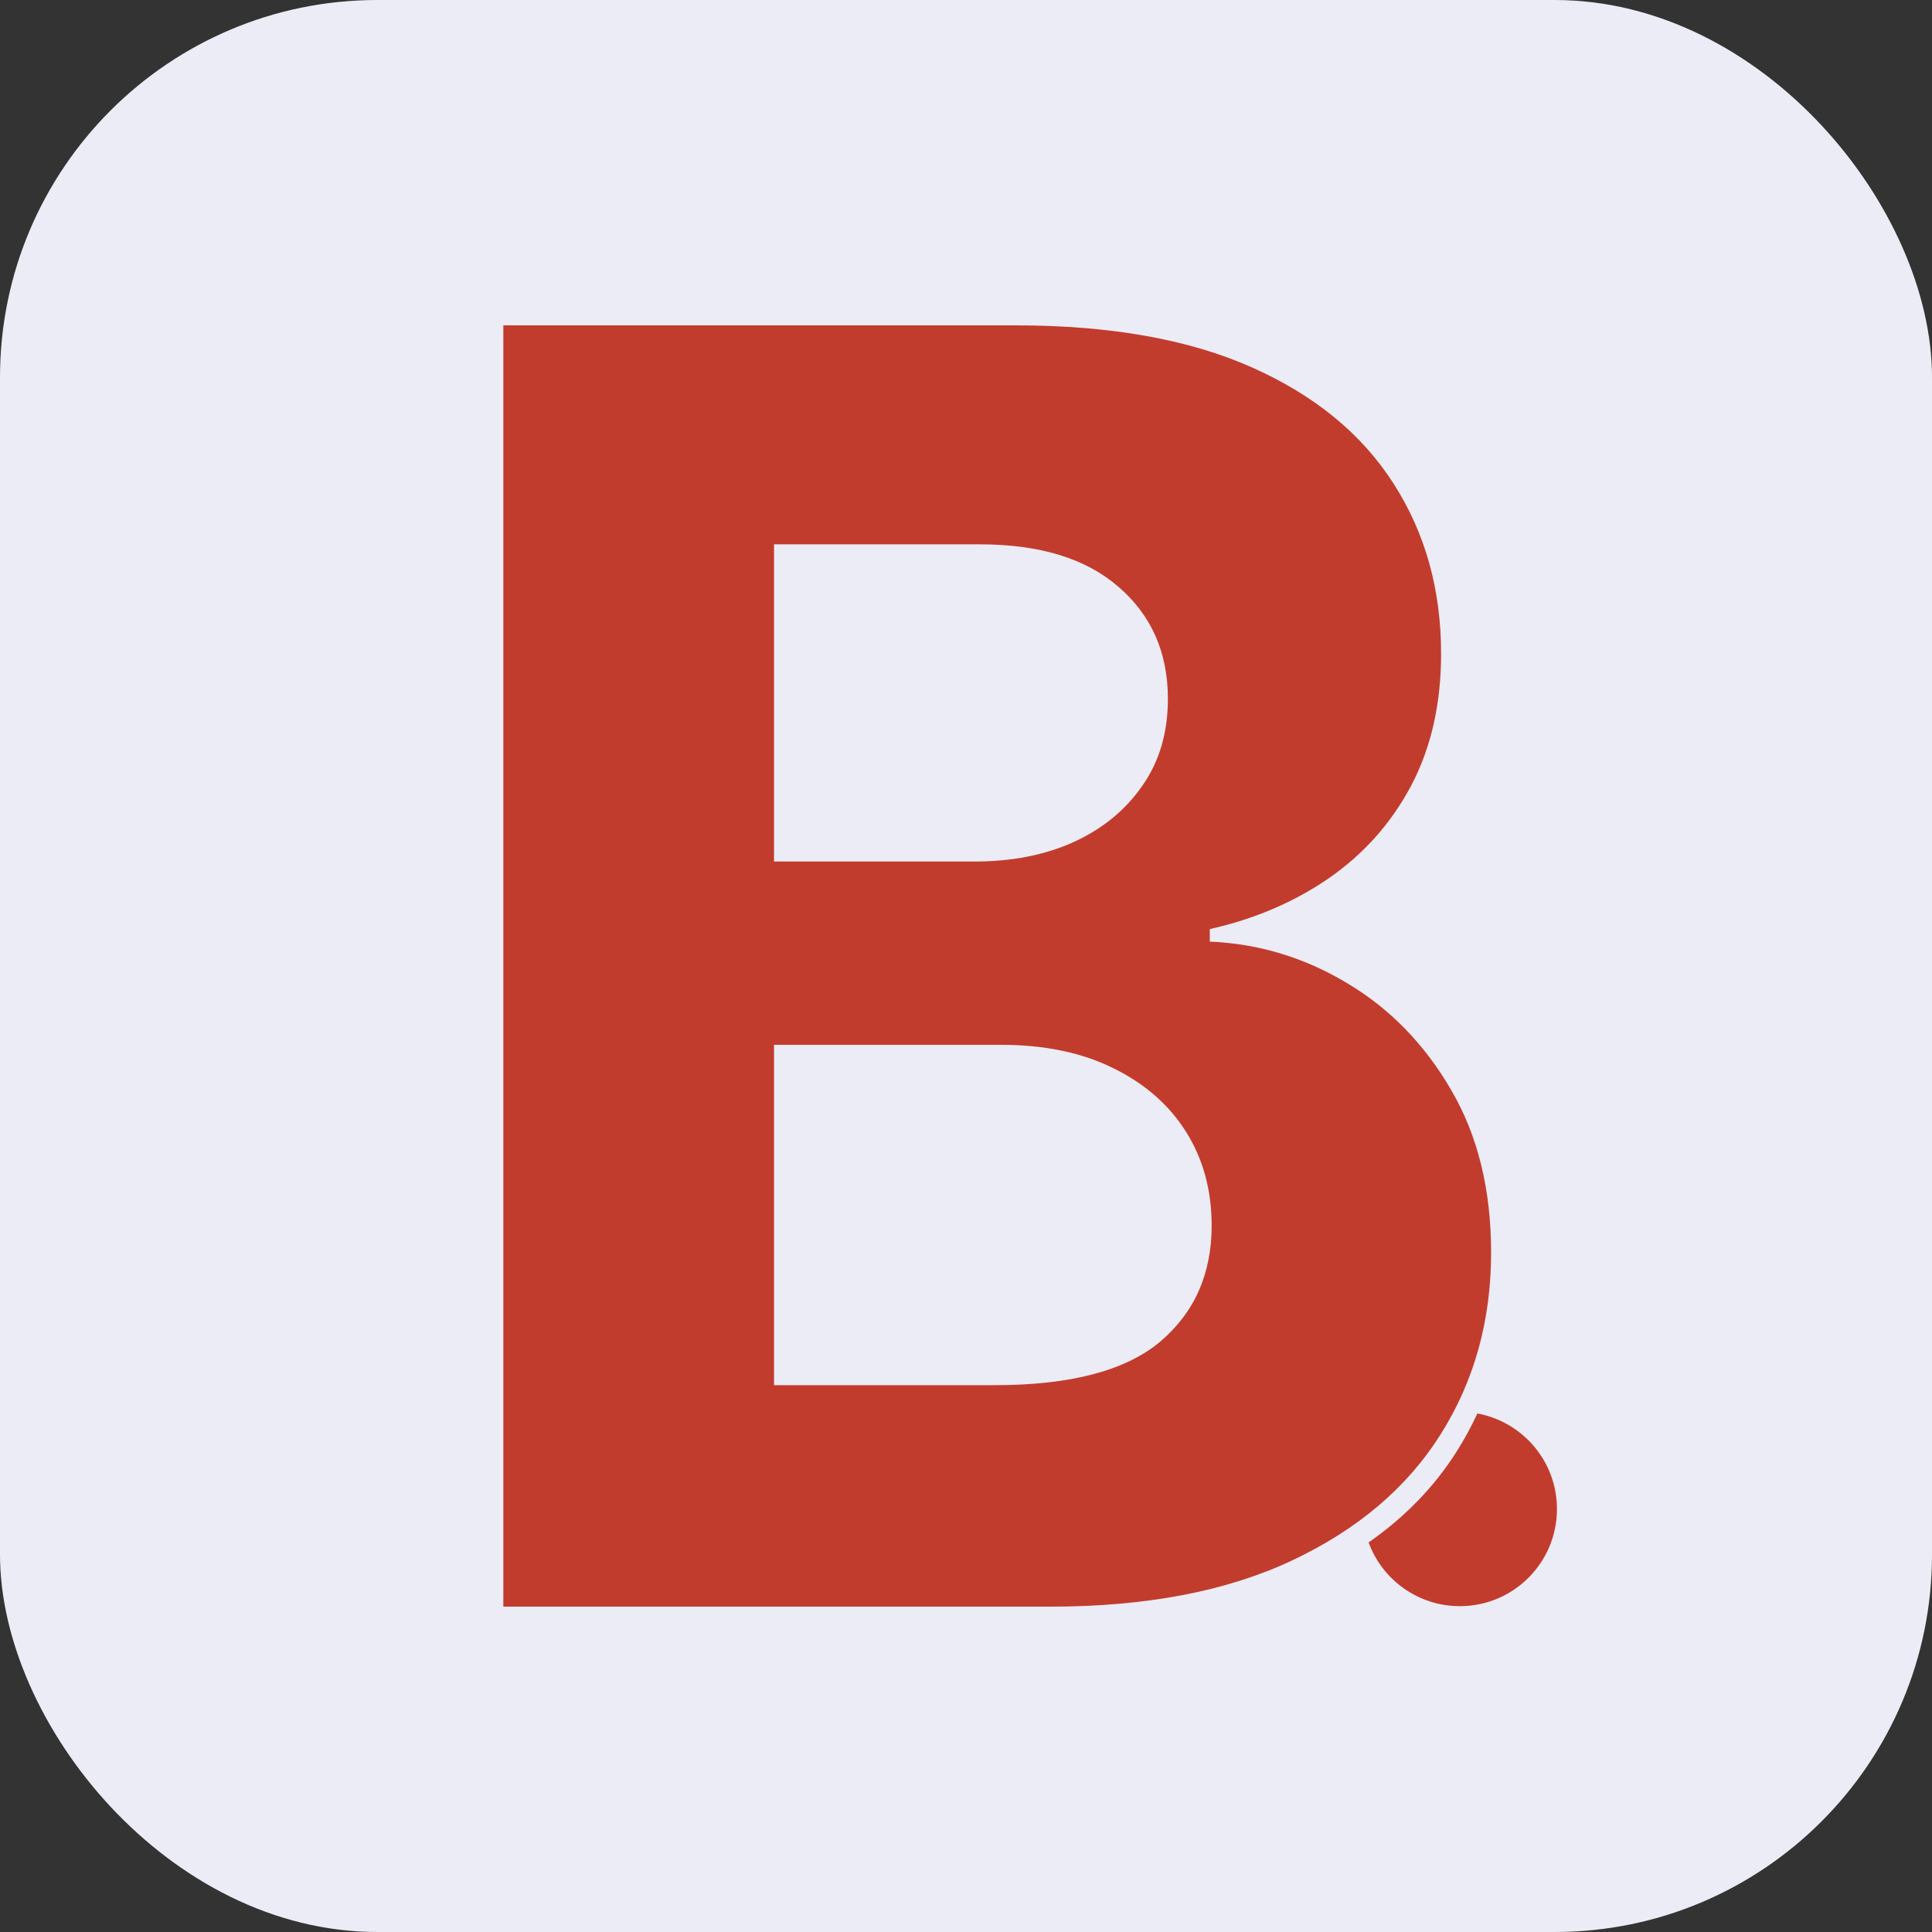 <svg width="512" height="512" viewBox="0 0 512 512" fill="none" xmlns="http://www.w3.org/2000/svg">
<rect x="0" y="0" width="512" height="512" fill="#333333" stroke="none"/>
<rect width="512" height="512" rx="100" fill="#EBECF5"/>
<path d="M391.512 374.589C403.512 376.774 412.61 387.28 412.61 399.911C412.61 414.127 401.086 425.652 386.87 425.652C375.763 425.652 366.3 418.618 362.691 408.762C372.393 401.997 380.197 393.925 386.102 384.545C388.137 381.326 389.94 378.007 391.512 374.589Z" fill="#C23C2E"/>
<path d="M133.389 425.776V86.224H269.244C294.206 86.224 315.027 89.926 331.705 97.332C348.383 104.738 360.919 115.017 369.313 128.17C377.708 141.213 381.905 156.245 381.905 173.267C381.905 186.531 379.254 198.192 373.952 208.25C368.651 218.198 361.361 226.378 352.083 232.788C342.915 239.089 332.423 243.565 320.604 246.218V249.534C333.527 250.087 345.622 253.734 356.888 260.476C368.264 267.219 377.487 276.669 384.556 288.828C391.625 300.876 395.159 315.245 395.159 331.935C395.159 349.952 390.686 366.034 381.739 380.182C372.903 394.22 359.815 405.328 342.474 413.507C325.133 421.687 303.76 425.776 278.357 425.776H133.389ZM205.127 367.084H263.611C283.603 367.084 298.183 363.271 307.35 355.644C316.518 347.907 321.101 337.627 321.101 324.806C321.101 315.411 318.837 307.121 314.309 299.936C309.78 292.752 303.319 287.115 294.924 283.025C286.64 278.935 276.755 276.89 265.268 276.89H205.127V367.084ZM205.127 228.312H258.31C268.14 228.312 276.866 226.599 284.487 223.172C292.218 219.635 298.293 214.661 302.711 208.25C307.24 201.839 309.504 194.158 309.504 185.205C309.504 172.936 305.141 163.043 296.415 155.527C287.8 148.011 275.54 144.253 259.635 144.253H205.127V228.312Z" fill="#C23C2E"/>
</svg>

